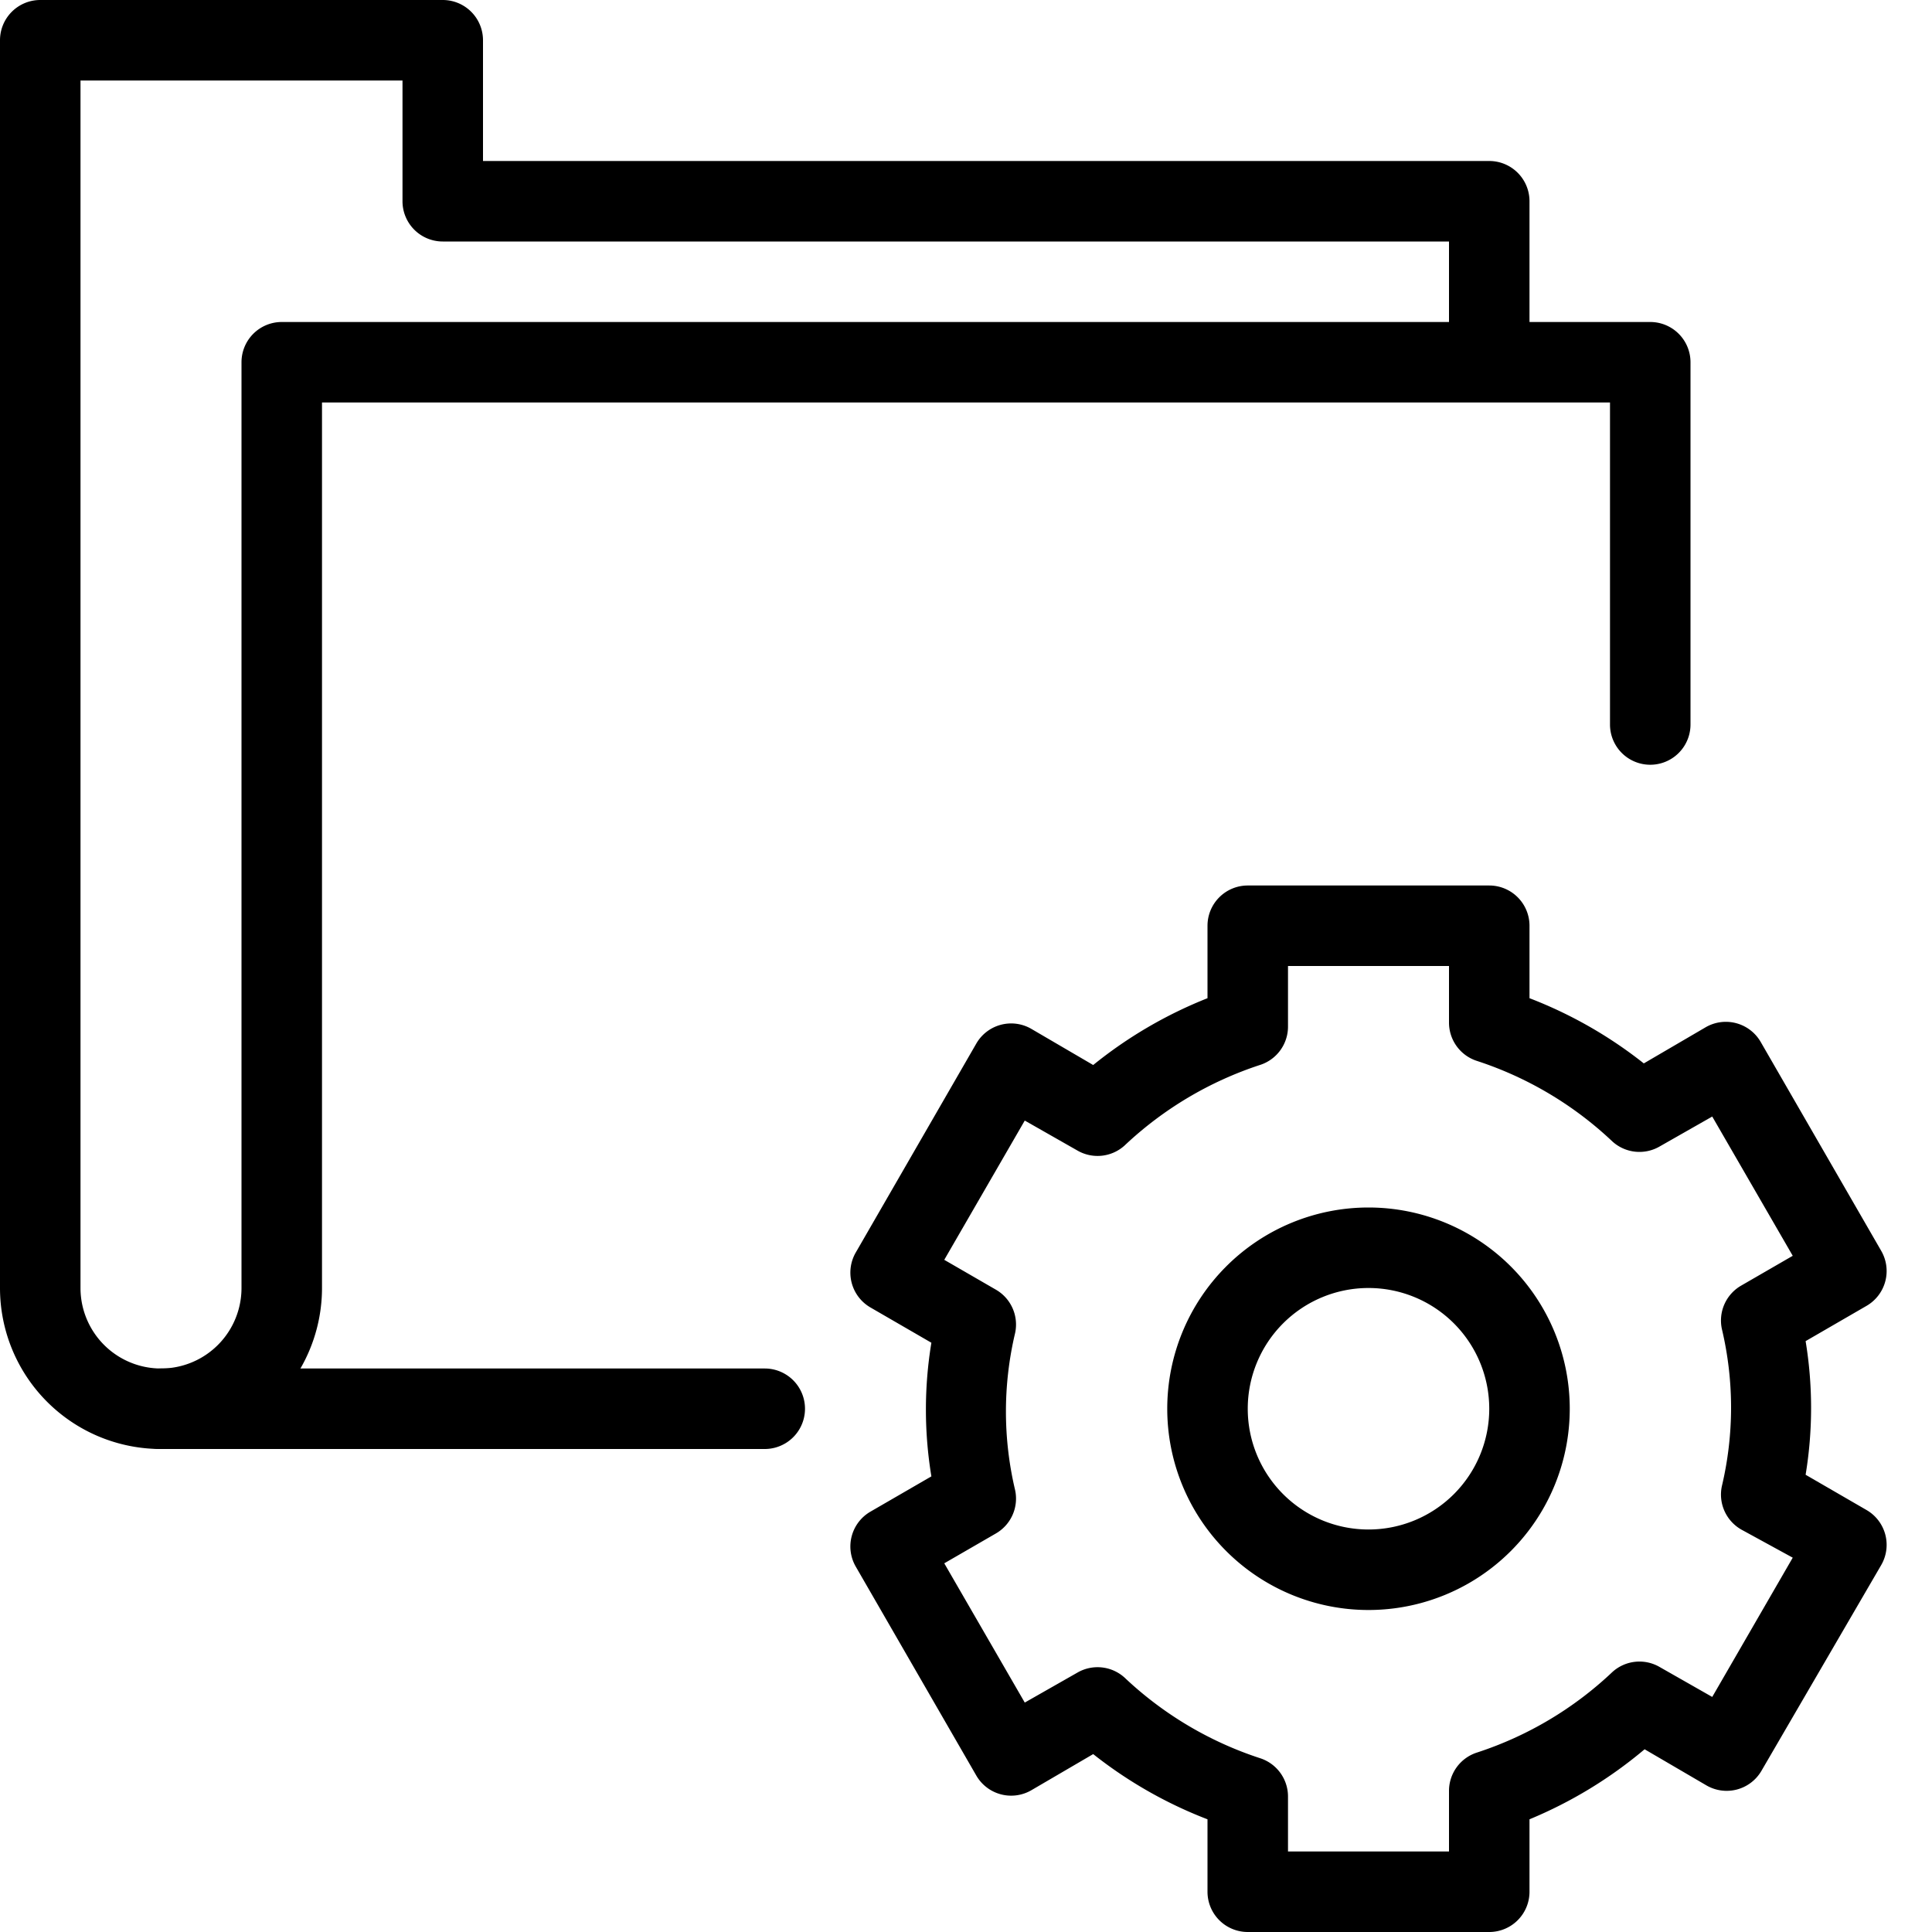 <svg width="24" height="24" viewBox="0 0 24 24" xmlns="http://www.w3.org/2000/svg">
  <title>account-setting</title>
  <path d="M18.5 24h-3a.5.5 0 0 1-.5-.5v-.9a5.42 5.42 0 0 1-1.42-.81l-.77.45a.5.5 0 0 1-.68-.18l-1.5-2.6a.5.5 0 0 1 .18-.68l.76-.44a5.1 5.1 0 0 1 0-1.66l-.76-.44a.5.5 0 0 1-.18-.68l1.5-2.6a.5.5 0 0 1 .68-.18l.77.45A5.45 5.45 0 0 1 15 12.4v-.9a.5.5 0 0 1 .5-.5h3a.5.5 0 0 1 .5.5v.9a5.42 5.42 0 0 1 1.42.81l.77-.45a.5.5 0 0 1 .68.18l1.5 2.6a.5.5 0 0 1-.18.68l-.76.44a5.1 5.1 0 0 1 0 1.66l.76.44a.5.5 0 0 1 .18.68L21.88 22a.5.5 0 0 1-.68.18l-.77-.45a5.46 5.46 0 0 1-1.43.87v.9a.5.5 0 0 1-.5.5zM16 23h2v-.75a.5.5 0 0 1 .35-.48 4.45 4.45 0 0 0 1.68-1 .5.5 0 0 1 .59-.06l.65.37 1-1.73-.64-.35a.5.5 0 0 1-.24-.54 4.23 4.23 0 0 0 0-1.95.5.5 0 0 1 .24-.54l.64-.37-1-1.73-.65.37a.5.5 0 0 1-.59-.06 4.46 4.46 0 0 0-1.68-1 .5.5 0 0 1-.35-.48V12h-2v.75a.5.5 0 0 1-.35.48 4.48 4.48 0 0 0-1.68 1 .5.5 0 0 1-.59.06l-.65-.37-1 1.73.64.37a.5.5 0 0 1 .24.54 4.23 4.23 0 0 0 0 1.95.5.5 0 0 1-.24.54l-.64.37 1 1.73.65-.37a.5.5 0 0 1 .59.06 4.47 4.47 0 0 0 1.68 1 .5.5 0 0 1 .35.48z" fill="#000" fill-rule="evenodd"/>
  <path d="M17 20a2.5 2.5 0 1 1 2.5-2.5A2.5 2.5 0 0 1 17 20zm0-4a1.5 1.5 0 1 0 1.5 1.5A1.5 1.5 0 0 0 17 16zM2 18a2 2 0 0 1-2-2V.5A.5.5 0 0 1 .5 0h5a.5.5 0 0 1 .5.5V2h12.5a.5.5 0 0 1 .5.5V4h1.5a.5.5 0 0 1 .5.5V9a.5.5 0 0 1-1 0V5H4v11a2 2 0 0 1-2 2zM1 1v15a1 1 0 0 0 2 0V4.5a.5.5 0 0 1 .5-.5H18V3H5.5a.5.5 0 0 1-.5-.5V1z" fill="#000" fill-rule="evenodd"/>
  <path d="M9.5 18H2a.5.5 0 0 1 0-1h7.5a.5.5 0 0 1 0 1z" fill="#000" fill-rule="evenodd"/>
</svg>
